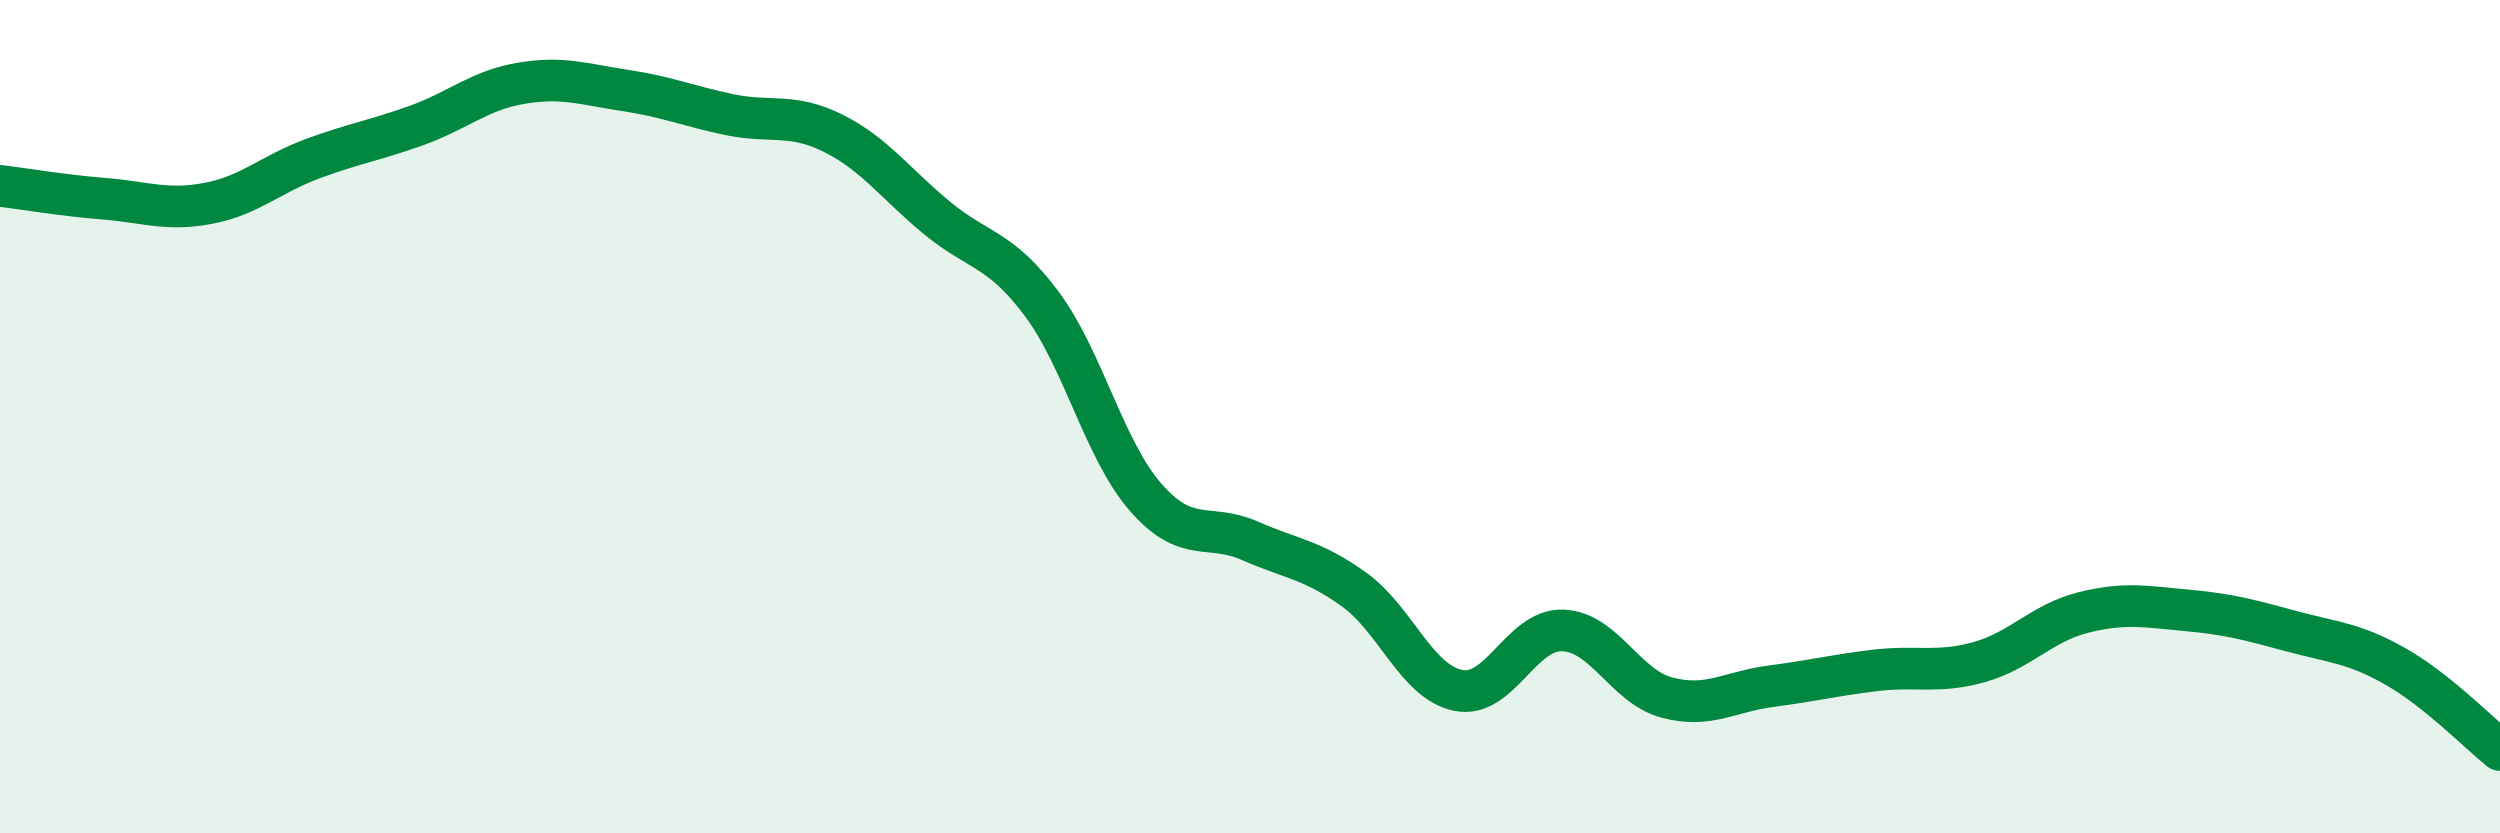 
    <svg width="60" height="20" viewBox="0 0 60 20" xmlns="http://www.w3.org/2000/svg">
      <path
        d="M 0,4.46 C 0.5,4.52 1.5,4.69 2.5,4.77 C 3.5,4.85 4,5.07 5,4.88 C 6,4.69 6.5,4.18 7.5,3.81 C 8.5,3.44 9,3.37 10,3.01 C 11,2.65 11.5,2.17 12.5,2 C 13.5,1.83 14,2.02 15,2.17 C 16,2.32 16.5,2.54 17.5,2.75 C 18.5,2.96 19,2.7 20,3.2 C 21,3.7 21.5,4.42 22.5,5.24 C 23.5,6.06 24,5.95 25,7.29 C 26,8.63 26.5,10.8 27.5,11.94 C 28.5,13.08 29,12.54 30,12.98 C 31,13.42 31.5,13.43 32.5,14.15 C 33.5,14.87 34,16.37 35,16.57 C 36,16.77 36.5,15.1 37.5,15.13 C 38.5,15.16 39,16.47 40,16.74 C 41,17.01 41.5,16.6 42.5,16.47 C 43.5,16.34 44,16.21 45,16.09 C 46,15.97 46.5,16.17 47.5,15.89 C 48.5,15.61 49,14.95 50,14.7 C 51,14.45 51.5,14.56 52.5,14.65 C 53.5,14.74 54,14.88 55,15.15 C 56,15.42 56.5,15.43 57.5,16 C 58.5,16.57 59.5,17.6 60,18L60 20L0 20Z"
        fill="#008740"
        opacity="0.1"
        stroke-linecap="round"
        stroke-linejoin="round"
      />
      <path
        d="M 0,4.46 C 0.5,4.52 1.5,4.69 2.5,4.77 C 3.5,4.85 4,5.07 5,4.88 C 6,4.69 6.5,4.18 7.5,3.81 C 8.5,3.44 9,3.37 10,3.01 C 11,2.65 11.5,2.17 12.5,2 C 13.5,1.83 14,2.02 15,2.17 C 16,2.32 16.5,2.54 17.5,2.75 C 18.5,2.96 19,2.7 20,3.2 C 21,3.7 21.5,4.42 22.5,5.24 C 23.5,6.06 24,5.95 25,7.29 C 26,8.63 26.5,10.8 27.5,11.94 C 28.5,13.08 29,12.54 30,12.98 C 31,13.42 31.5,13.43 32.5,14.15 C 33.5,14.87 34,16.37 35,16.57 C 36,16.77 36.5,15.1 37.5,15.13 C 38.5,15.16 39,16.47 40,16.74 C 41,17.01 41.5,16.6 42.5,16.47 C 43.5,16.34 44,16.21 45,16.09 C 46,15.97 46.5,16.17 47.5,15.89 C 48.5,15.61 49,14.95 50,14.7 C 51,14.45 51.5,14.56 52.5,14.65 C 53.5,14.74 54,14.88 55,15.15 C 56,15.42 56.5,15.43 57.5,16 C 58.5,16.57 59.5,17.6 60,18"
        stroke="#008740"
        stroke-width="1"
        fill="none"
        stroke-linecap="round"
        stroke-linejoin="round"
      />
    </svg>
  